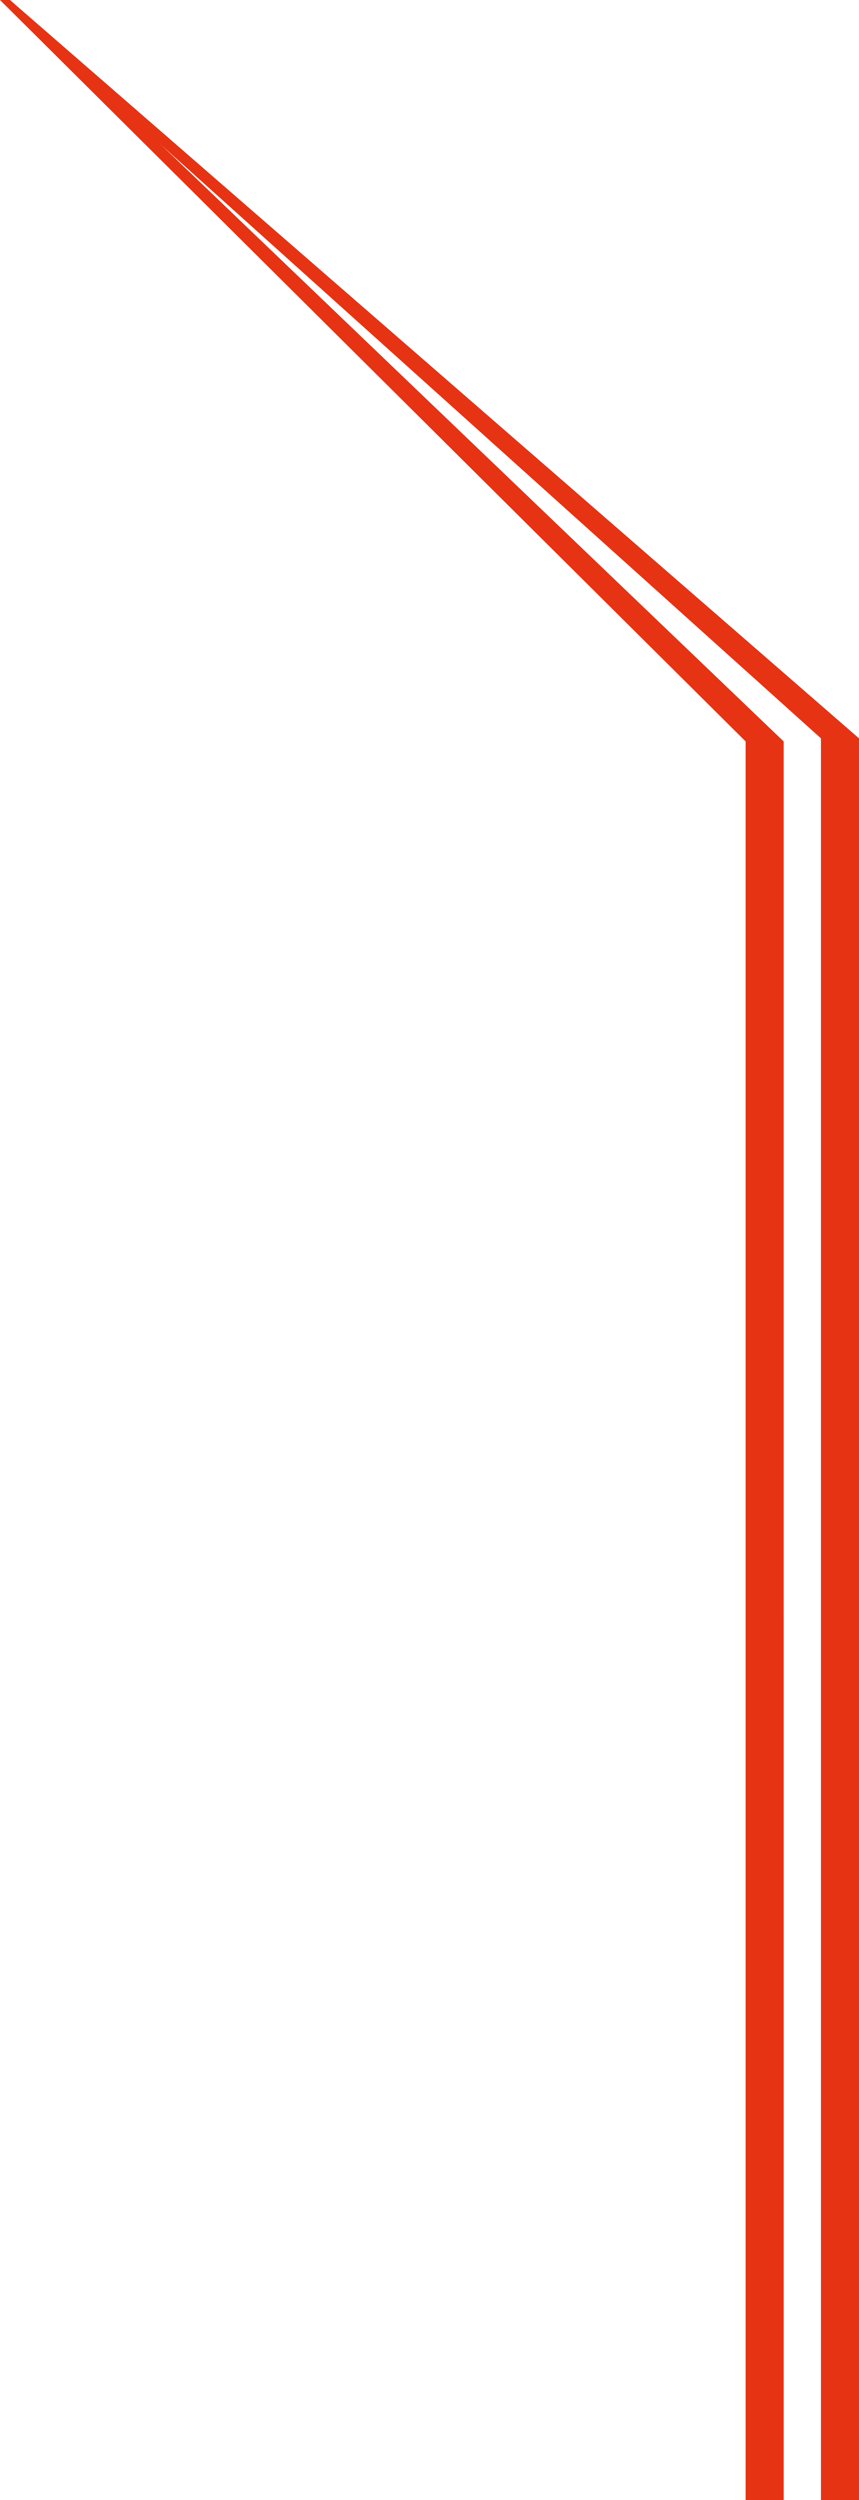 <svg width="690" height="2008" viewBox="0 0 690 2008" fill="none" xmlns="http://www.w3.org/2000/svg">
<path d="M598.929 595.5L0 0H8.001L629.496 595.5L629.498 2008H598.93L598.929 595.5Z" fill="#E63314"/>
<path d="M659.43 593.002L0 0H8.001L689.997 593.002L689.999 2008H659.43V593.002Z" fill="#E63314"/>
</svg>
